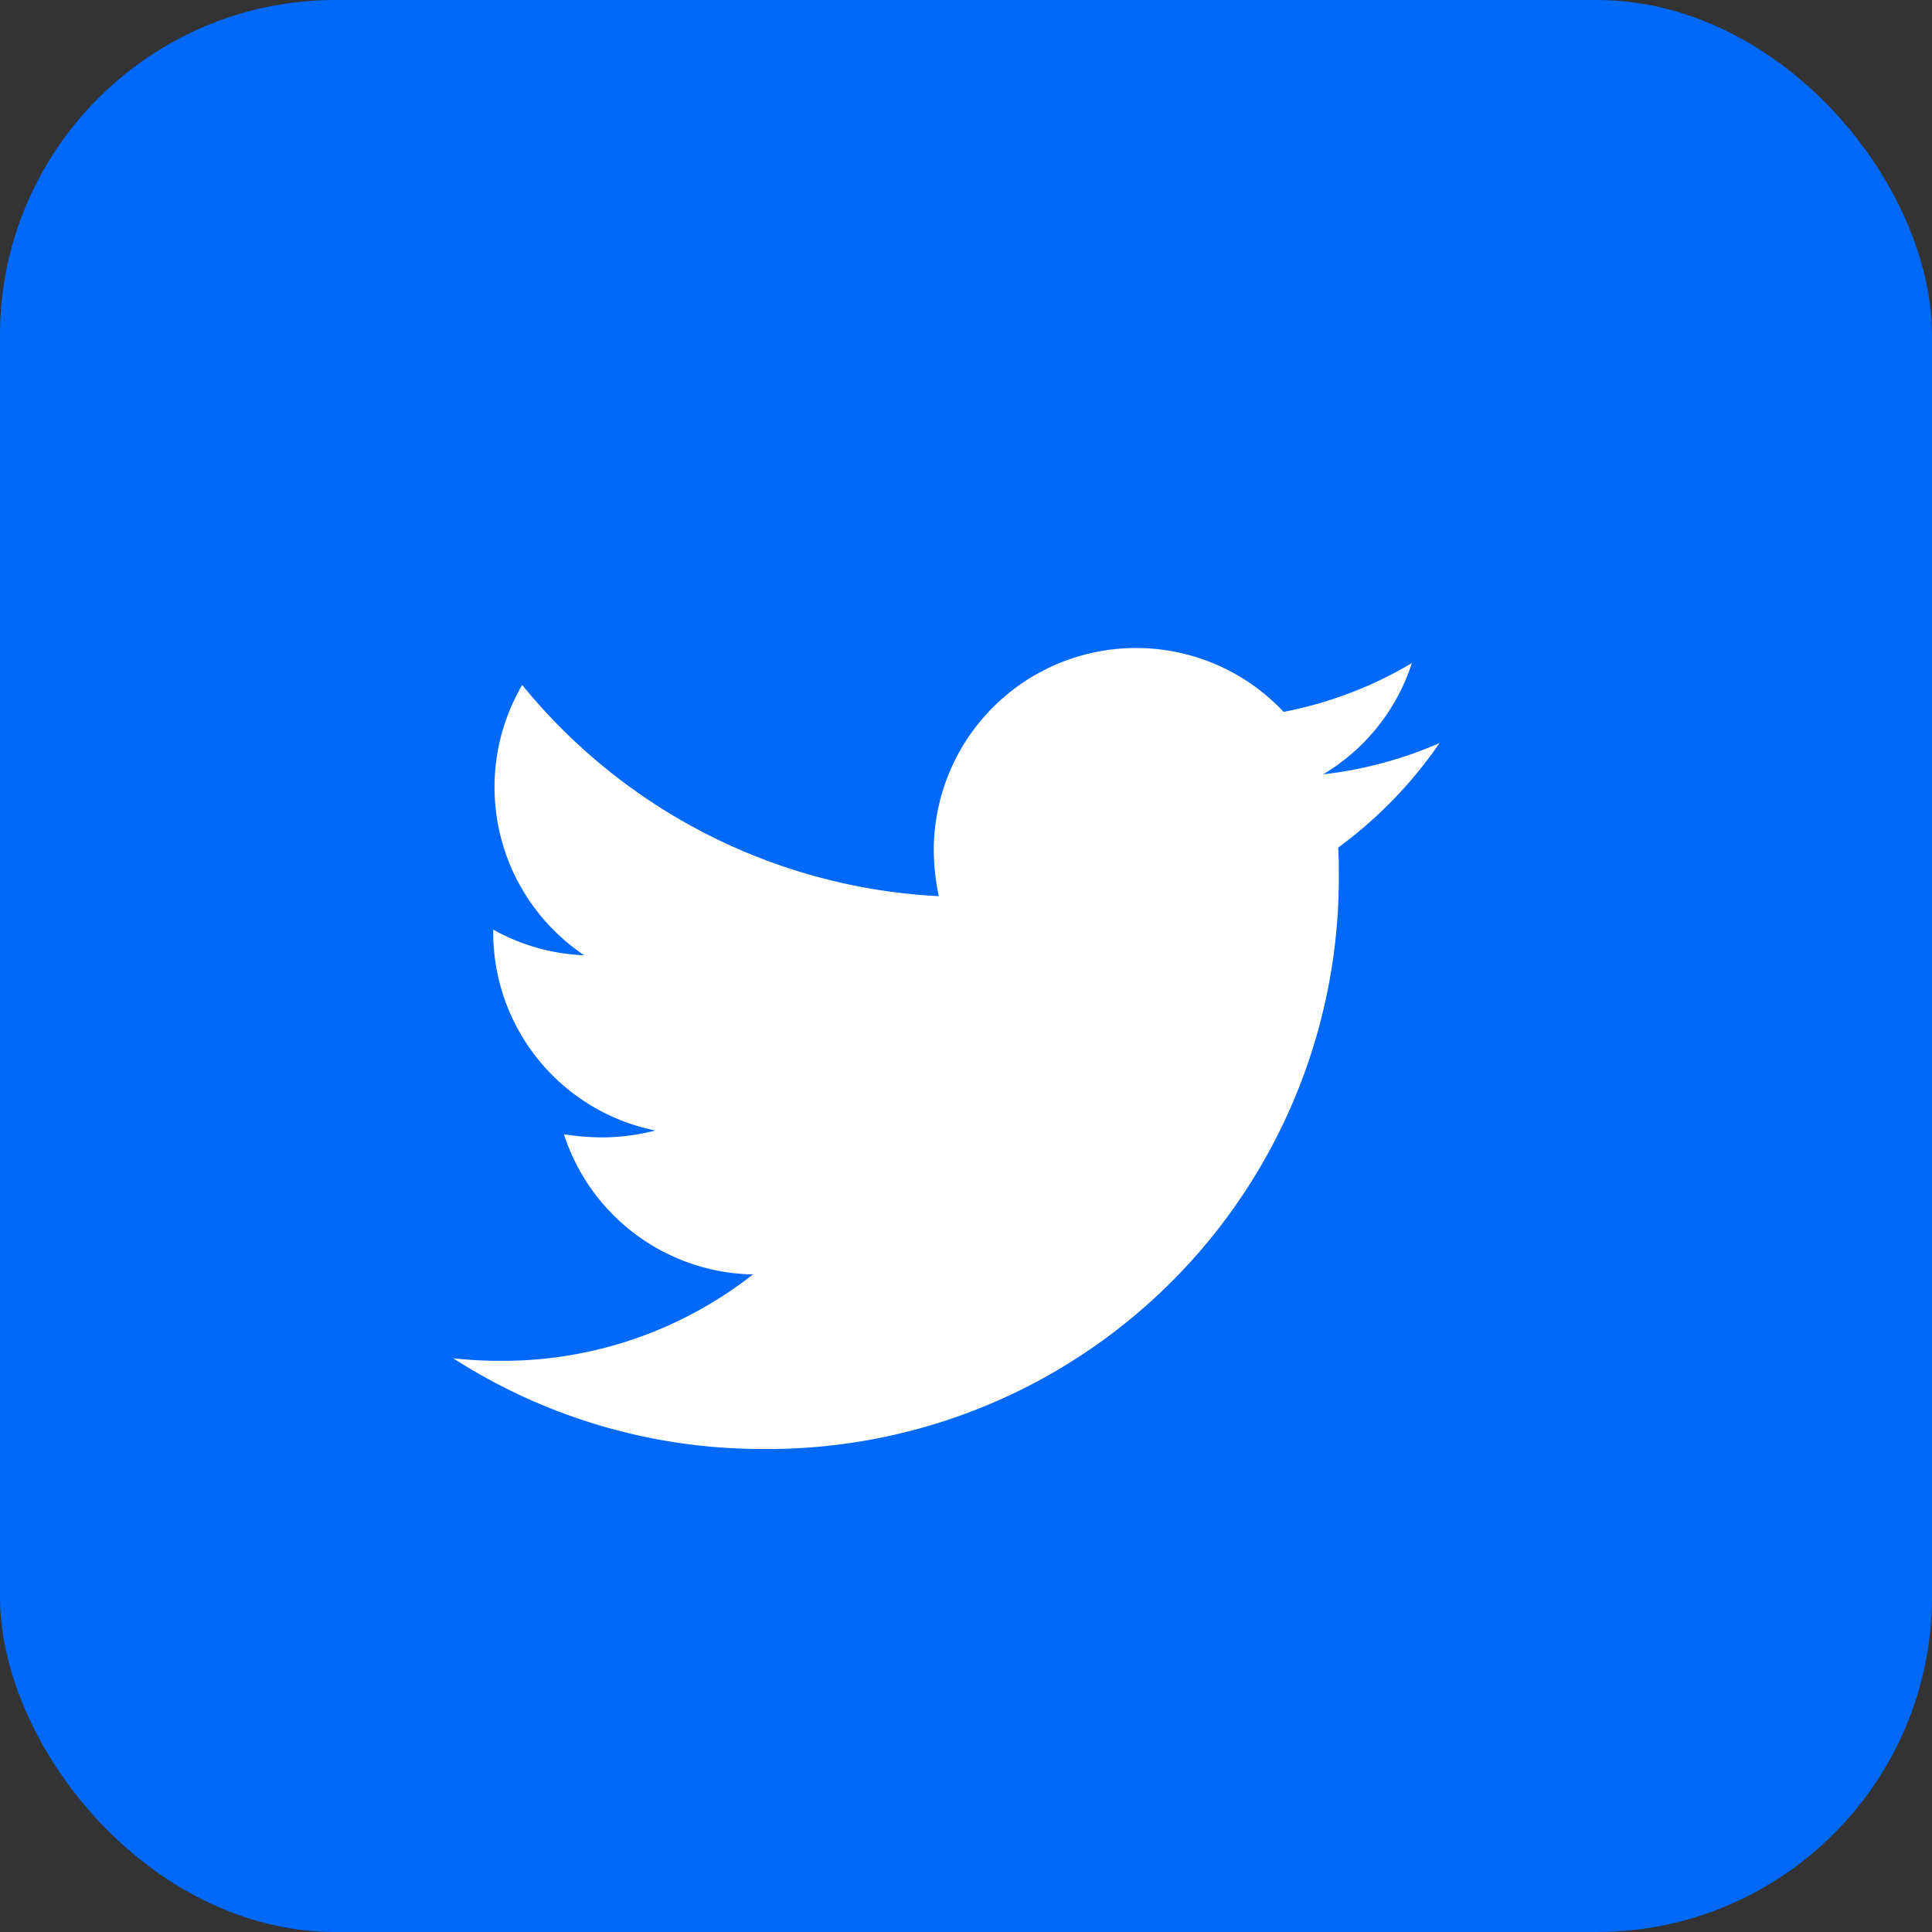 <svg id="Twitter" xmlns="http://www.w3.org/2000/svg" width="28" height="28" viewBox="0 0 28 28">
  <rect x="0" y="0" width="28" height="28" fill="#333333" stroke="none"/>
  <rect id="Rectangle_Copy_7" data-name="Rectangle Copy 7" width="28" height="28" rx="4.86" fill="#0069FA"/>
  <path id="Path" d="M4.5,11.608a8.277,8.277,0,0,0,8.335-8.335c0-.127,0-.254-.009-.381a6.3,6.3,0,0,0,1.469-1.515,5.873,5.873,0,0,1-1.687.453A2.921,2.921,0,0,0,13.894.218a5.767,5.767,0,0,1-1.859.707,2.932,2.932,0,0,0-5.07,2,3.306,3.306,0,0,0,.073.671A8.326,8.326,0,0,1,1,.535,2.934,2.934,0,0,0,1.9,4.453,2.95,2.95,0,0,1,.58,4.081v.036A2.93,2.93,0,0,0,2.929,6.992a3.1,3.1,0,0,1-.771.1,3.692,3.692,0,0,1-.553-.045A2.934,2.934,0,0,0,4.344,9.078,5.867,5.867,0,0,1,.707,10.33,6.056,6.056,0,0,1,0,10.293,8.278,8.278,0,0,0,4.5,11.608Z" transform="translate(6.568 9.392)" fill="#fff"/>
</svg>
